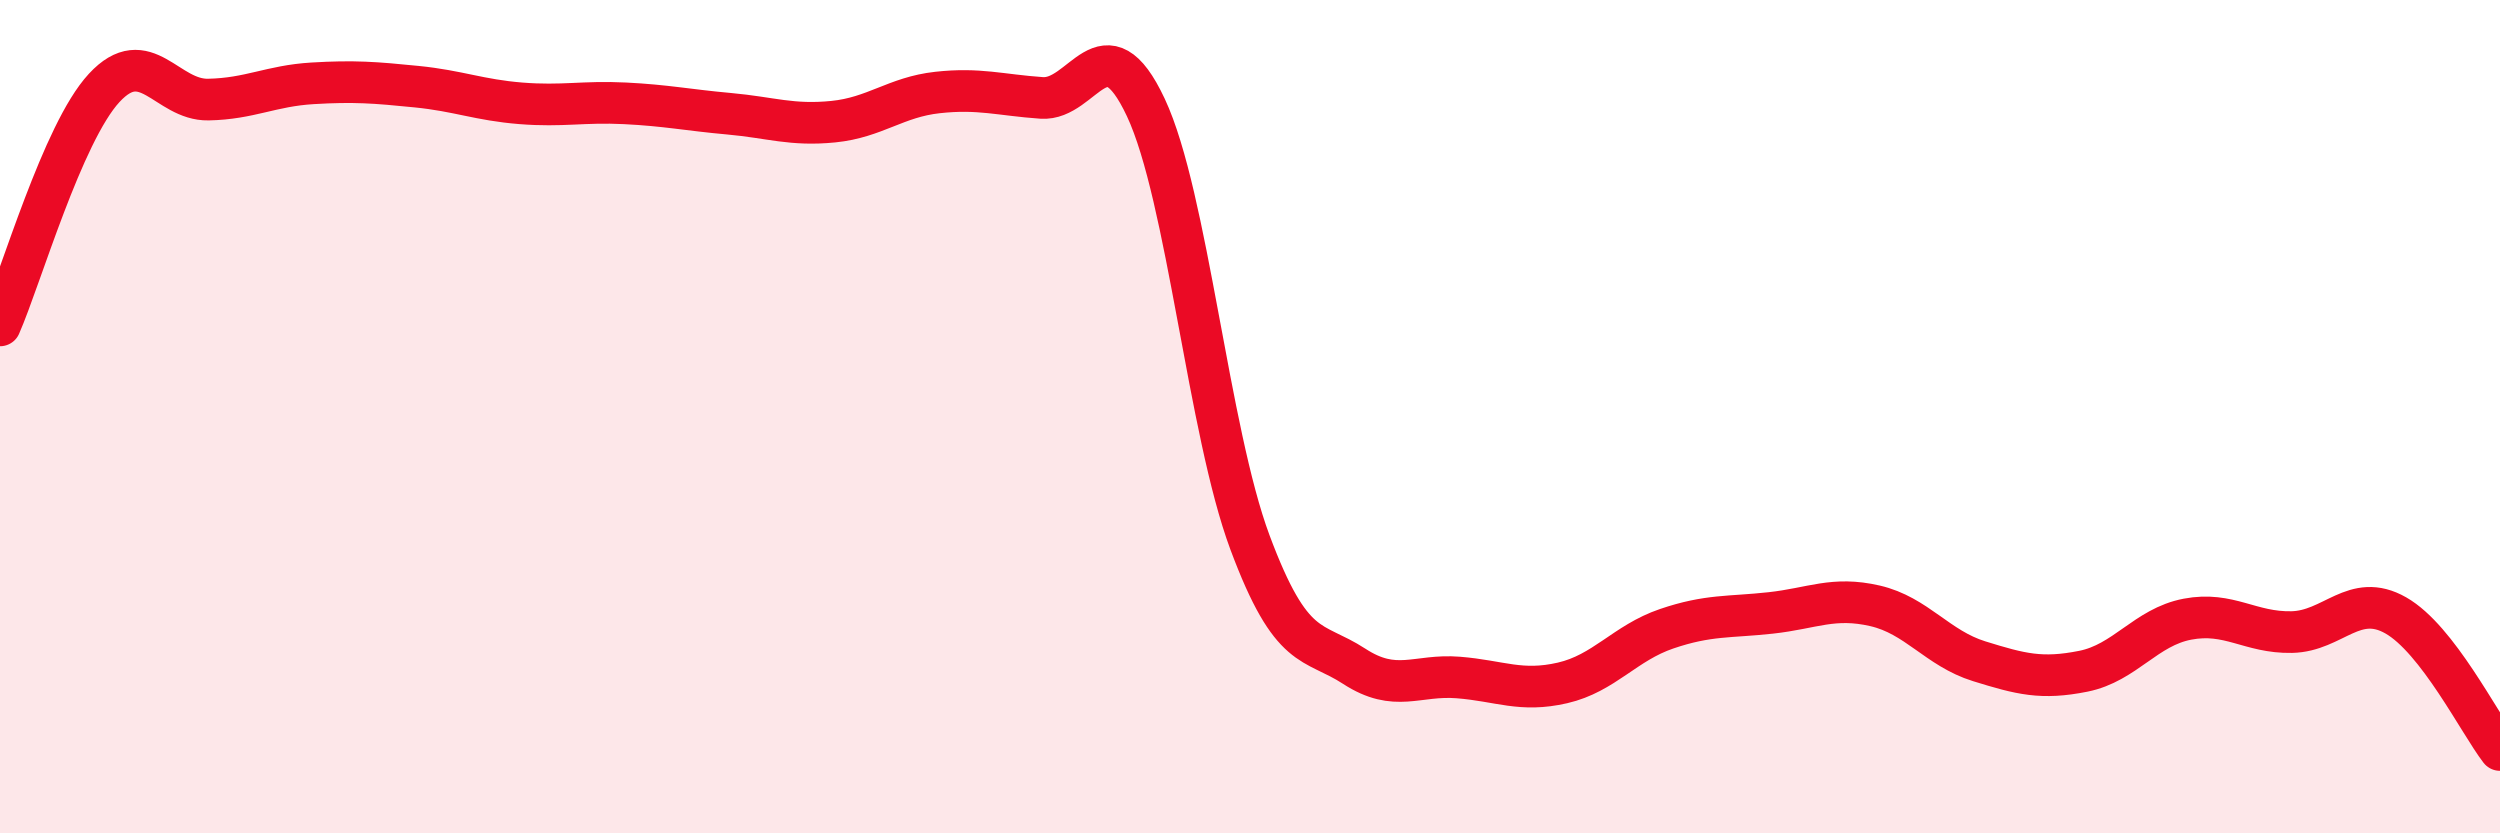 
    <svg width="60" height="20" viewBox="0 0 60 20" xmlns="http://www.w3.org/2000/svg">
      <path
        d="M 0,7.81 C 0.5,6.67 1.5,3.19 2.5,2.11 C 3.5,1.03 4,2.41 5,2.39 C 6,2.37 6.5,2.06 7.5,2 C 8.5,1.94 9,1.98 10,2.08 C 11,2.18 11.5,2.4 12.5,2.48 C 13.5,2.56 14,2.43 15,2.48 C 16,2.53 16.5,2.64 17.5,2.73 C 18.5,2.82 19,3.02 20,2.92 C 21,2.82 21.5,2.33 22.5,2.22 C 23.5,2.11 24,2.28 25,2.35 C 26,2.42 26.5,0.45 27.5,2.58 C 28.5,4.71 29,10.34 30,13.02 C 31,15.7 31.5,15.34 32.5,15.99 C 33.5,16.64 34,16.18 35,16.26 C 36,16.34 36.5,16.62 37.5,16.39 C 38.5,16.16 39,15.43 40,15.09 C 41,14.75 41.5,14.82 42.5,14.71 C 43.5,14.6 44,14.31 45,14.54 C 46,14.77 46.5,15.56 47.5,15.87 C 48.5,16.18 49,16.31 50,16.11 C 51,15.91 51.5,15.05 52.5,14.86 C 53.5,14.67 54,15.19 55,15.17 C 56,15.15 56.5,14.2 57.5,14.77 C 58.5,15.34 59.5,17.35 60,18L60 20L0 20Z"
        fill="#EB0A25"
        opacity="0.1"
        stroke-linecap="round"
        stroke-linejoin="round"
      />
      <path
        d="M 0,7.81 C 0.5,6.67 1.5,3.19 2.5,2.11 C 3.5,1.03 4,2.41 5,2.39 C 6,2.37 6.5,2.06 7.5,2 C 8.5,1.94 9,1.98 10,2.08 C 11,2.18 11.5,2.4 12.5,2.48 C 13.5,2.56 14,2.43 15,2.48 C 16,2.53 16.5,2.64 17.5,2.73 C 18.5,2.82 19,3.02 20,2.92 C 21,2.82 21.5,2.33 22.5,2.22 C 23.5,2.11 24,2.28 25,2.35 C 26,2.42 26.5,0.45 27.5,2.58 C 28.5,4.71 29,10.34 30,13.02 C 31,15.7 31.5,15.34 32.5,15.99 C 33.5,16.64 34,16.18 35,16.26 C 36,16.34 36.5,16.62 37.5,16.39 C 38.5,16.16 39,15.43 40,15.09 C 41,14.75 41.5,14.82 42.5,14.71 C 43.5,14.6 44,14.31 45,14.54 C 46,14.77 46.5,15.56 47.5,15.87 C 48.5,16.18 49,16.31 50,16.11 C 51,15.91 51.5,15.05 52.5,14.86 C 53.5,14.67 54,15.19 55,15.17 C 56,15.15 56.5,14.2 57.5,14.77 C 58.5,15.34 59.5,17.35 60,18"
        stroke="#EB0A25"
        stroke-width="1"
        fill="none"
        stroke-linecap="round"
        stroke-linejoin="round"
      />
    </svg>
  